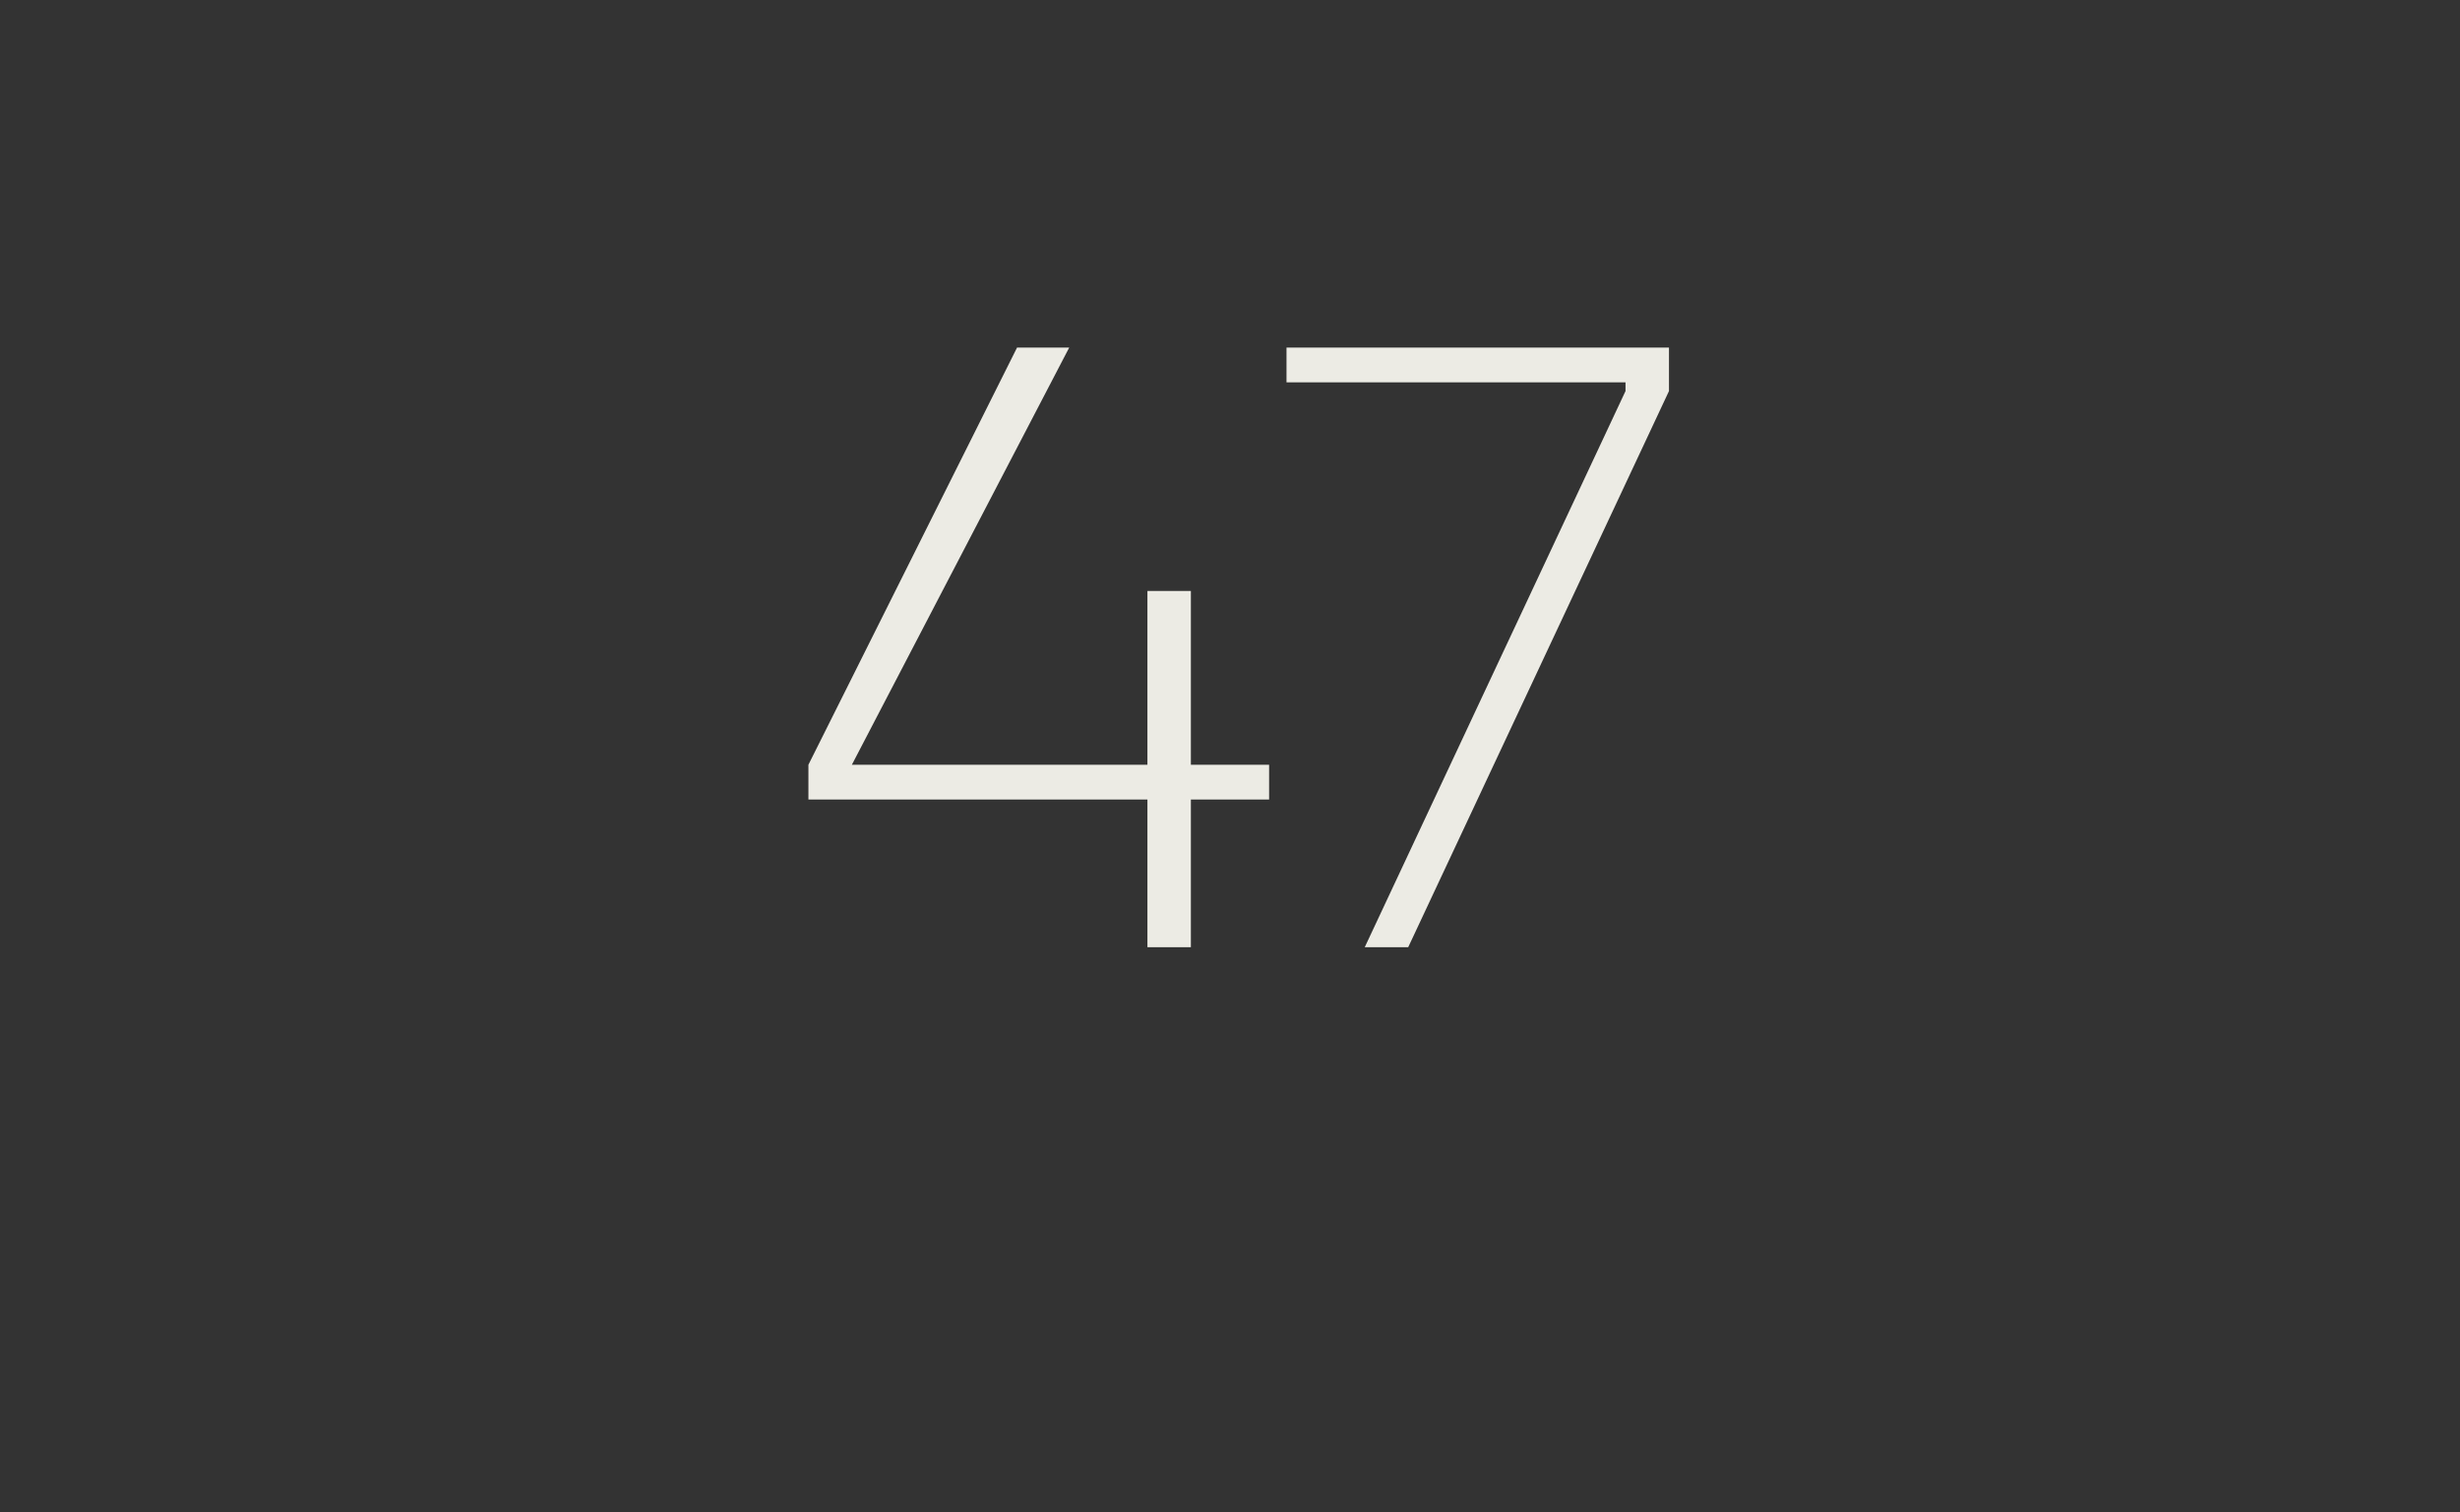 <?xml version="1.0" standalone="no"?><!DOCTYPE svg PUBLIC "-//W3C//DTD SVG 1.1//EN" "http://www.w3.org/Graphics/SVG/1.1/DTD/svg11.dtd"><svg xmlns="http://www.w3.org/2000/svg" version="1.1" width="28.3px" height="17.4px" viewBox="0 -4 28.3 17.4" style="top:-4px"><rect x="0" y="-4" width="28.3" height="17.4" fill="#333333" stroke="none"/><desc>47</desc><defs/><g id="Polygon24672"><path d="m13.2 6.9V5.2H9.3v-.4L11.7 0h.6L9.8 4.8h3.4v-2h.5v2h.9v.4h-.9v1.7h-.5zm2.5 0l3-6.4v-.1h-3.9v-.4h4.4v.5l-3 6.4h-.5z" stroke="none" fill="#ecebe4"/></g></svg>